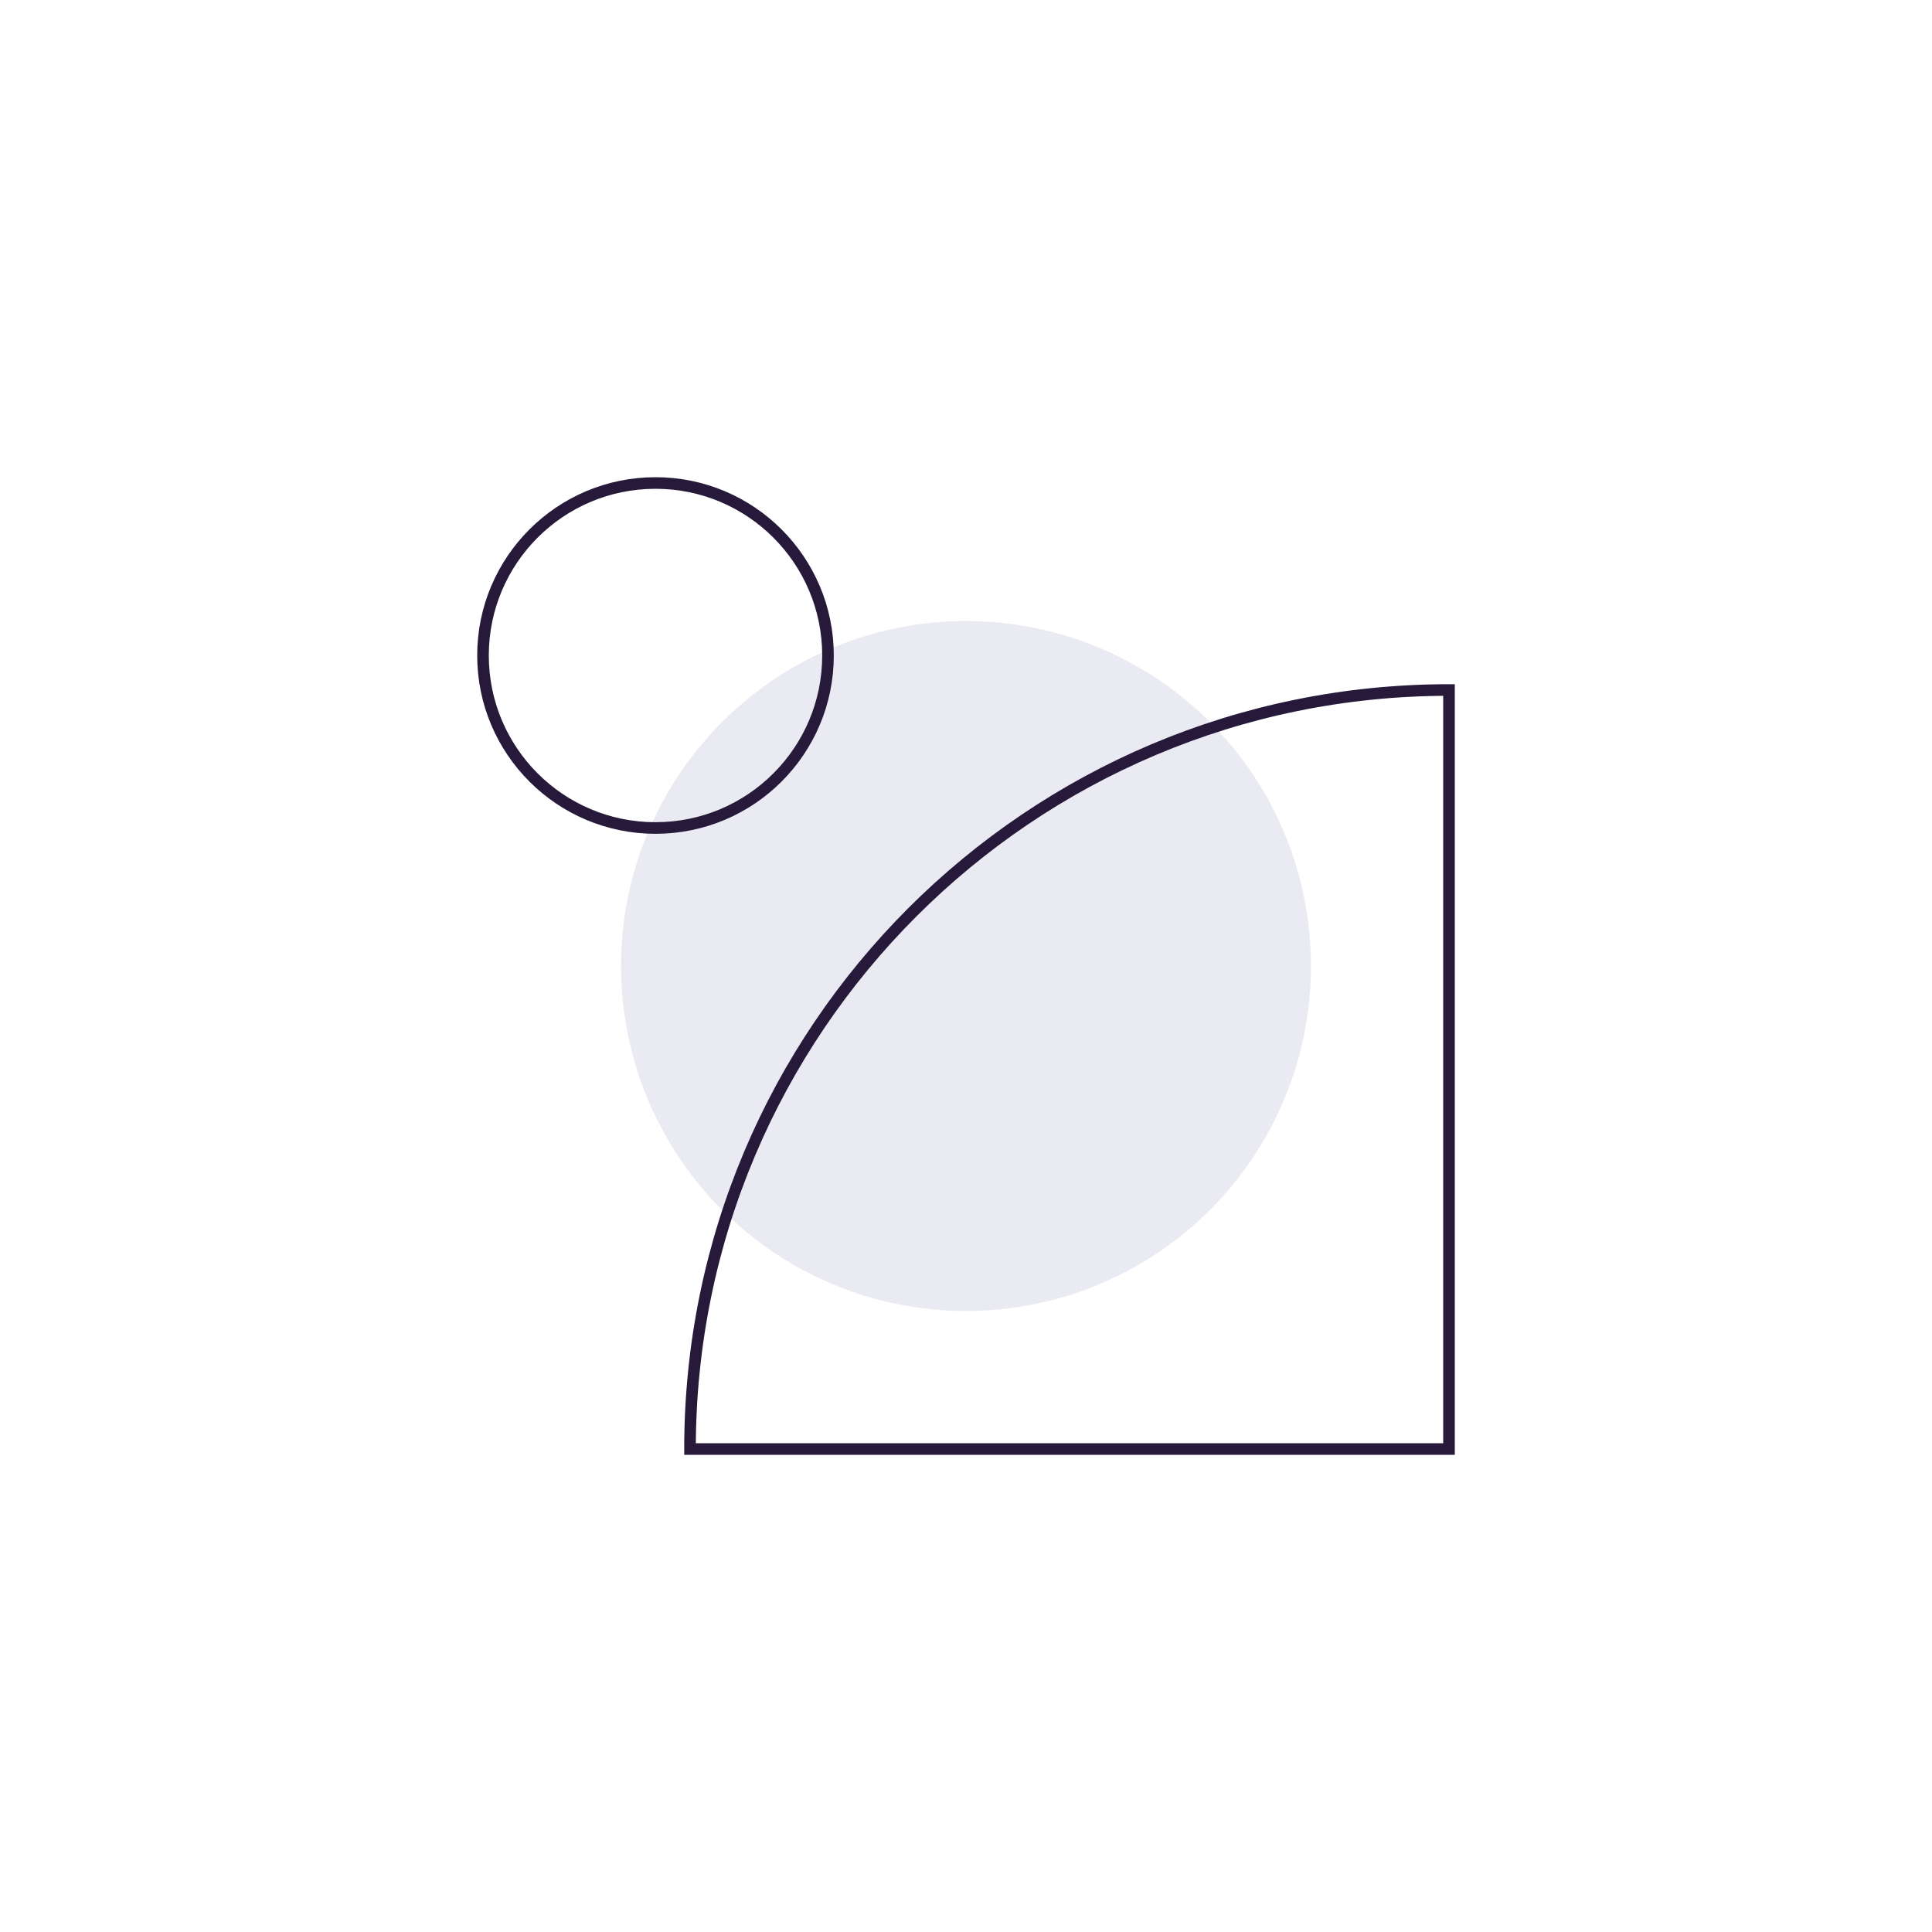 <?xml version="1.0" encoding="UTF-8"?><svg id="Lager_1" xmlns="http://www.w3.org/2000/svg" viewBox="0 0 2000 2000"><circle cx="1000" cy="1000" r="357.14" fill="#9a99c7" opacity=".2" stroke-width="0"/><circle cx="678.57" cy="678.57" r="178.57" fill="none" stroke="#26193a" stroke-miterlimit="10" stroke-width="12"/><path d="m714.29,1500c0-433.94,351.78-785.71,785.71-785.71v785.71h-785.71Z" fill="none" stroke="#26193a" stroke-miterlimit="10" stroke-width="12"/></svg>